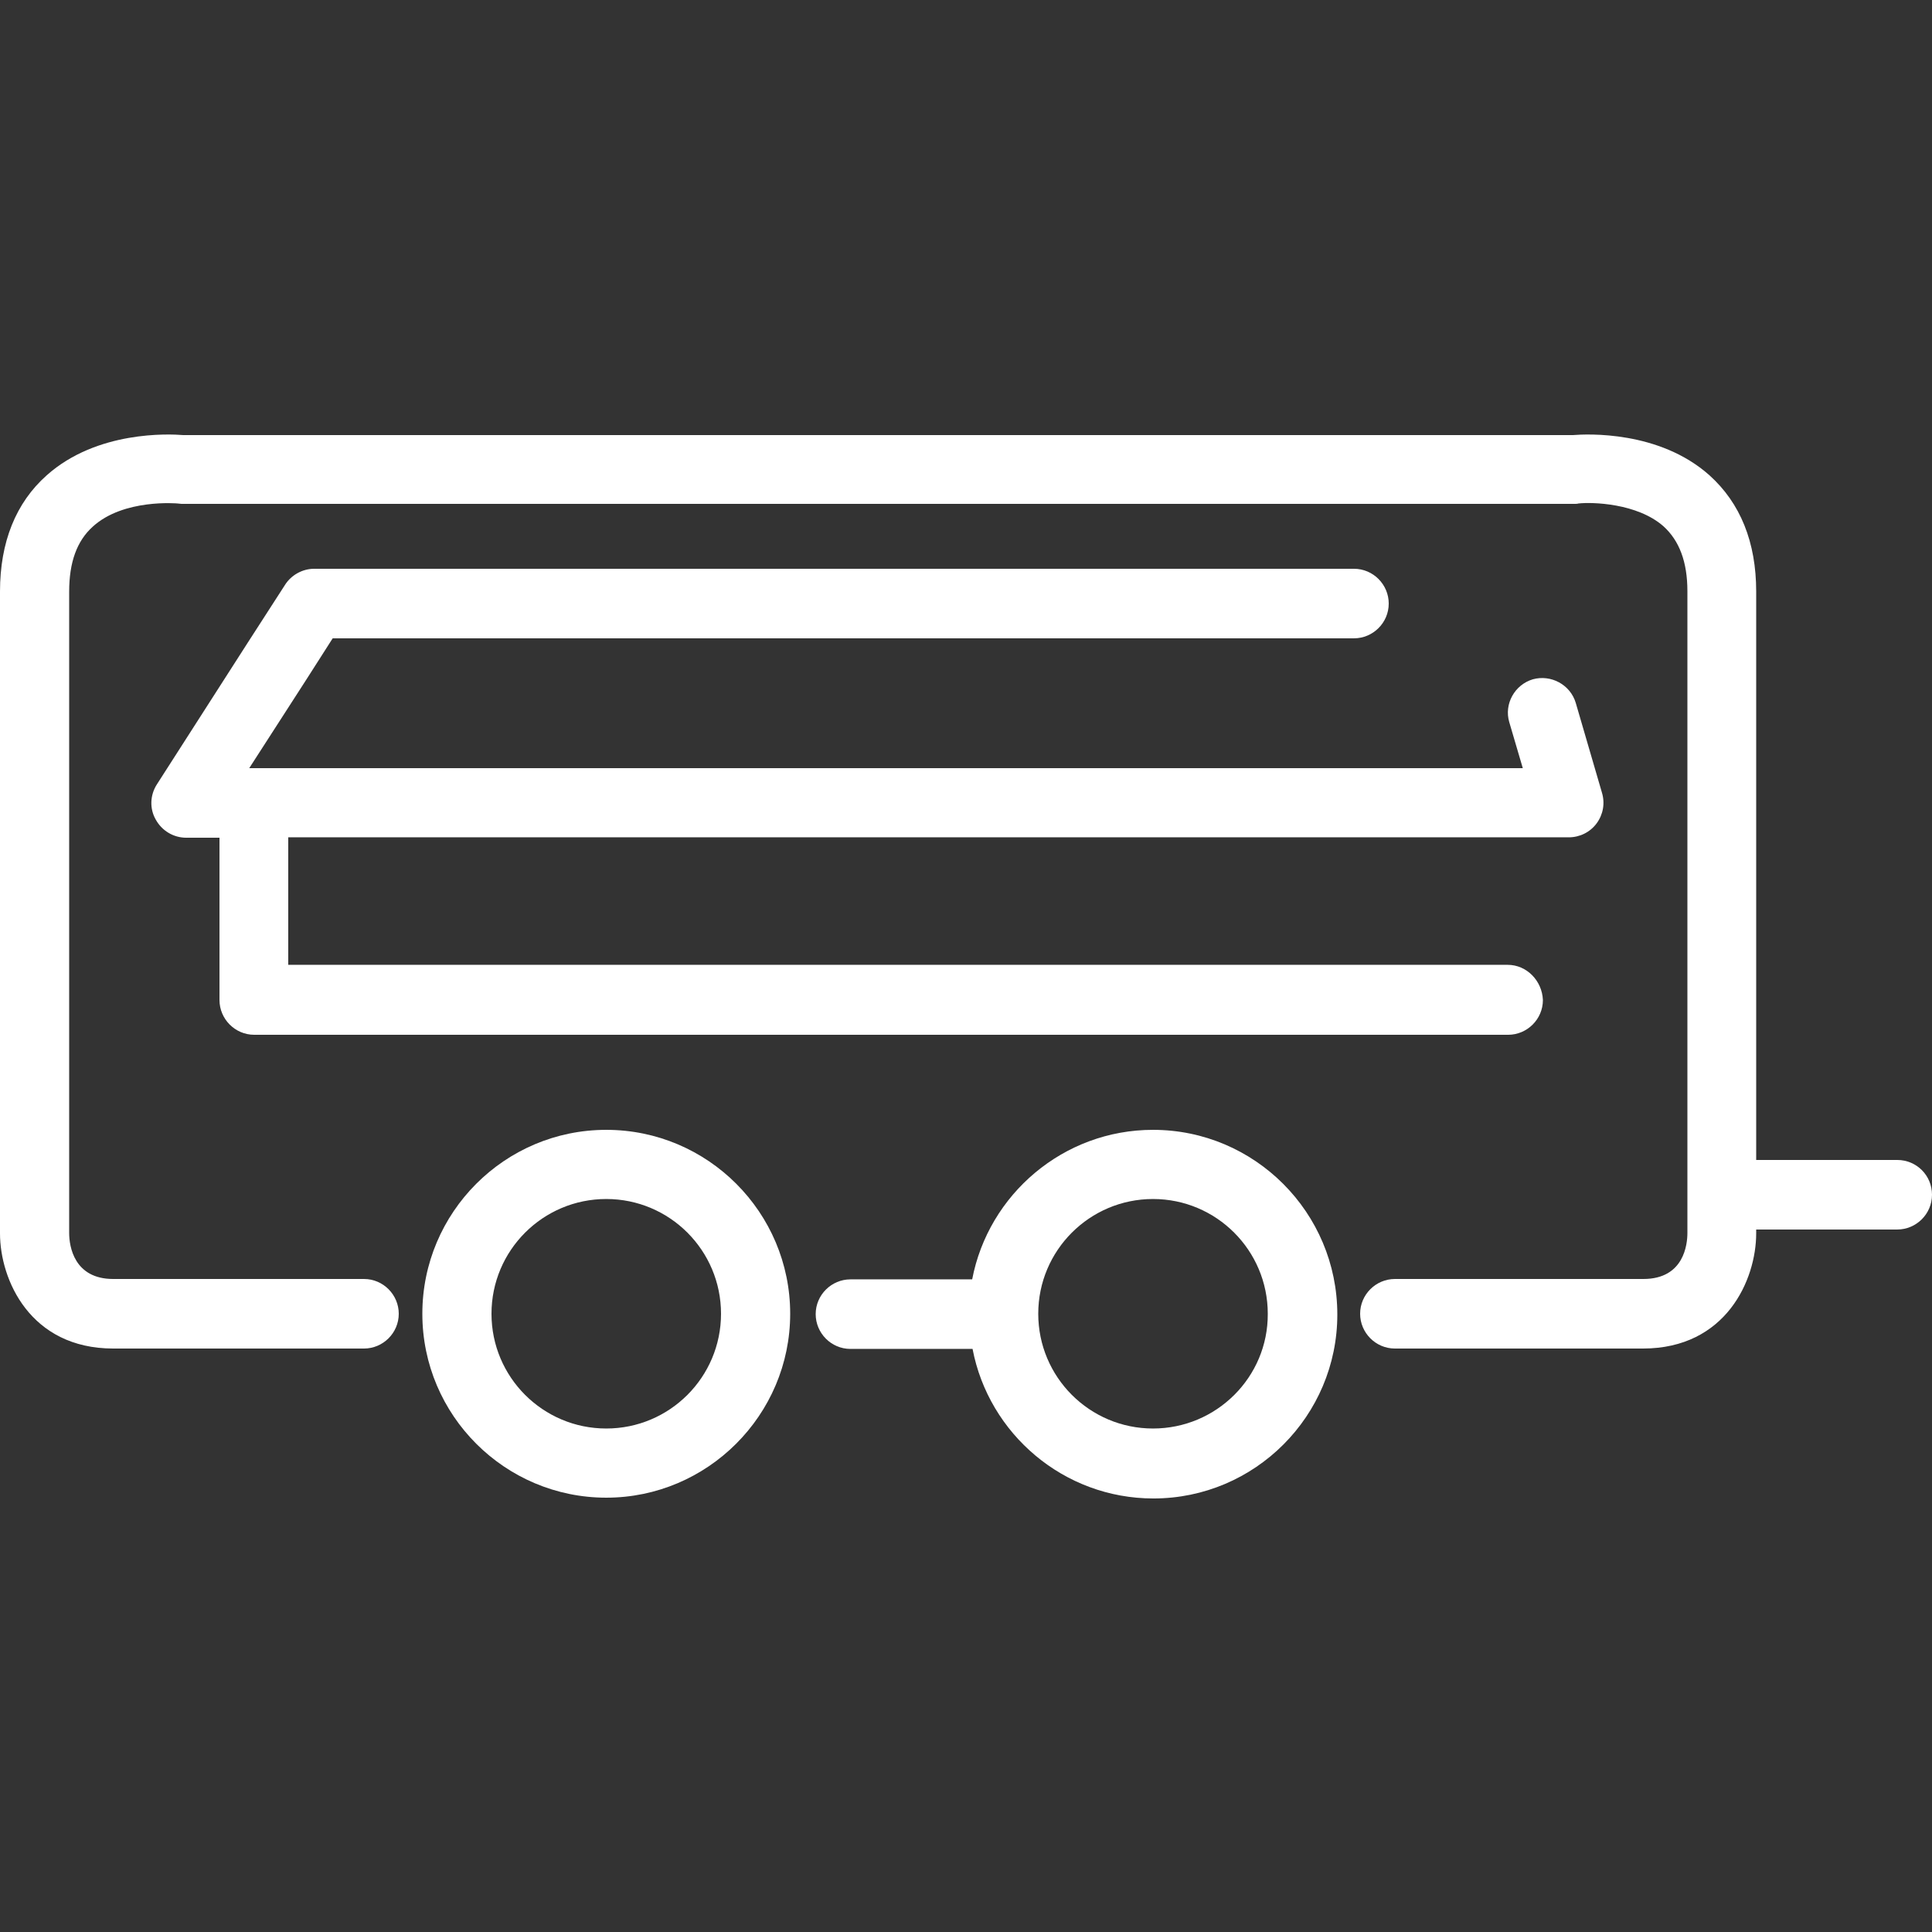 <svg xmlns="http://www.w3.org/2000/svg" xmlns:xlink="http://www.w3.org/1999/xlink" width="500" viewBox="0 0 375 375" height="500" preserveAspectRatio="xMidYMid meet"><rect x="0" y="0" width="375" height="375" fill="#333333" stroke="none"/><path fill="#ffffff" d="M 223.801 219.301 C 206.398 219.301 191.852 231.824 188.699 248.324 L 165.074 248.324 C 161.398 248.324 158.324 251.324 158.324 255.074 C 158.324 258.75 161.324 261.824 165.074 261.824 L 188.773 261.824 C 191.926 278.324 206.477 290.852 223.875 290.852 C 243.602 290.852 259.574 274.801 259.574 255.148 C 259.574 235.352 243.523 219.301 223.801 219.301 Z M 223.801 277.273 C 211.5 277.273 201.523 267.301 201.523 255 C 201.523 242.699 211.5 232.727 223.801 232.727 C 236.102 232.727 246.074 242.699 246.074 255 C 246.148 267.301 236.102 277.273 223.801 277.273 Z M 223.801 277.273 " fill-opacity="1" fill-rule="nonzero"></path><path fill="#ffffff" d="M 117.676 219.301 C 97.949 219.301 81.977 235.352 81.977 255 C 81.977 274.727 98.023 290.699 117.676 290.699 C 137.324 290.699 153.375 274.648 153.375 255 C 153.375 235.352 137.398 219.301 117.676 219.301 Z M 117.676 277.273 C 105.375 277.273 95.398 267.301 95.398 255 C 95.398 242.699 105.375 232.727 117.676 232.727 C 129.977 232.727 139.949 242.699 139.949 255 C 139.949 267.301 129.977 277.273 117.676 277.273 Z M 117.676 277.273 " fill-opacity="1" fill-rule="nonzero"></path><path fill="#ffffff" d="M 292.648 187.273 L 55.949 187.273 L 55.949 162.523 L 304.5 162.523 C 306.602 162.523 308.625 161.551 309.898 159.824 C 311.176 158.102 311.551 155.926 310.949 153.898 L 305.852 136.426 C 304.801 132.898 301.051 130.875 297.523 131.852 C 294 132.898 291.898 136.648 292.949 140.176 L 295.574 149.102 L 48.375 149.102 L 59.398 132 L 64.574 123.898 L 262.801 123.898 C 266.477 123.898 269.551 120.898 269.551 117.148 C 269.551 113.477 266.551 110.398 262.801 110.398 L 60.977 110.398 C 58.727 110.398 56.551 111.602 55.352 113.477 L 48.148 124.648 L 30.449 152.25 C 29.102 154.352 29.023 156.977 30.227 159.074 C 31.426 161.25 33.676 162.602 36.148 162.602 L 42.602 162.602 L 42.602 194.102 C 42.602 197.773 45.602 200.852 49.352 200.852 L 292.727 200.852 C 296.398 200.852 299.477 197.852 299.477 194.102 C 299.324 190.352 296.324 187.273 292.648 187.273 Z M 292.648 187.273 " fill-opacity="1" fill-rule="nonzero"></path><path fill="#ffffff" d="M 368.25 225.148 L 340.875 225.148 L 340.875 114.824 C 340.875 105.227 337.801 97.648 331.801 92.25 C 322.051 83.551 308.023 84.227 305.324 84.449 L 35.551 84.449 C 32.852 84.227 18.824 83.551 9.074 92.25 C 3.074 97.574 0 105.227 0 114.824 L 0 239.398 C 0 248.398 5.852 261.75 21.977 261.75 L 70.648 261.75 C 74.324 261.75 77.398 258.75 77.398 255 C 77.398 251.324 74.398 248.25 70.648 248.25 L 21.977 248.25 C 14.398 248.25 13.426 241.949 13.426 239.324 L 13.426 114.824 C 13.426 109.125 14.926 105 18 102.227 C 24 96.75 34.426 97.727 34.5 97.727 C 34.727 97.727 34.949 97.801 35.25 97.801 L 305.625 97.801 C 305.852 97.801 306.148 97.801 306.375 97.727 C 309 97.426 317.773 97.648 322.875 102.148 C 325.949 104.926 327.523 109.051 327.523 114.75 L 327.523 239.324 C 327.523 241.426 326.926 248.25 318.977 248.25 L 270.75 248.25 C 267.074 248.25 264 251.25 264 255 C 264 258.676 267 261.75 270.75 261.75 L 318.898 261.75 C 335.023 261.75 340.875 248.398 340.875 239.398 L 340.875 238.648 L 368.25 238.648 C 371.926 238.648 375 235.648 375 231.898 C 375 228.148 372 225.148 368.25 225.148 Z M 368.25 225.148 " fill-opacity="1" fill-rule="nonzero"></path></svg>